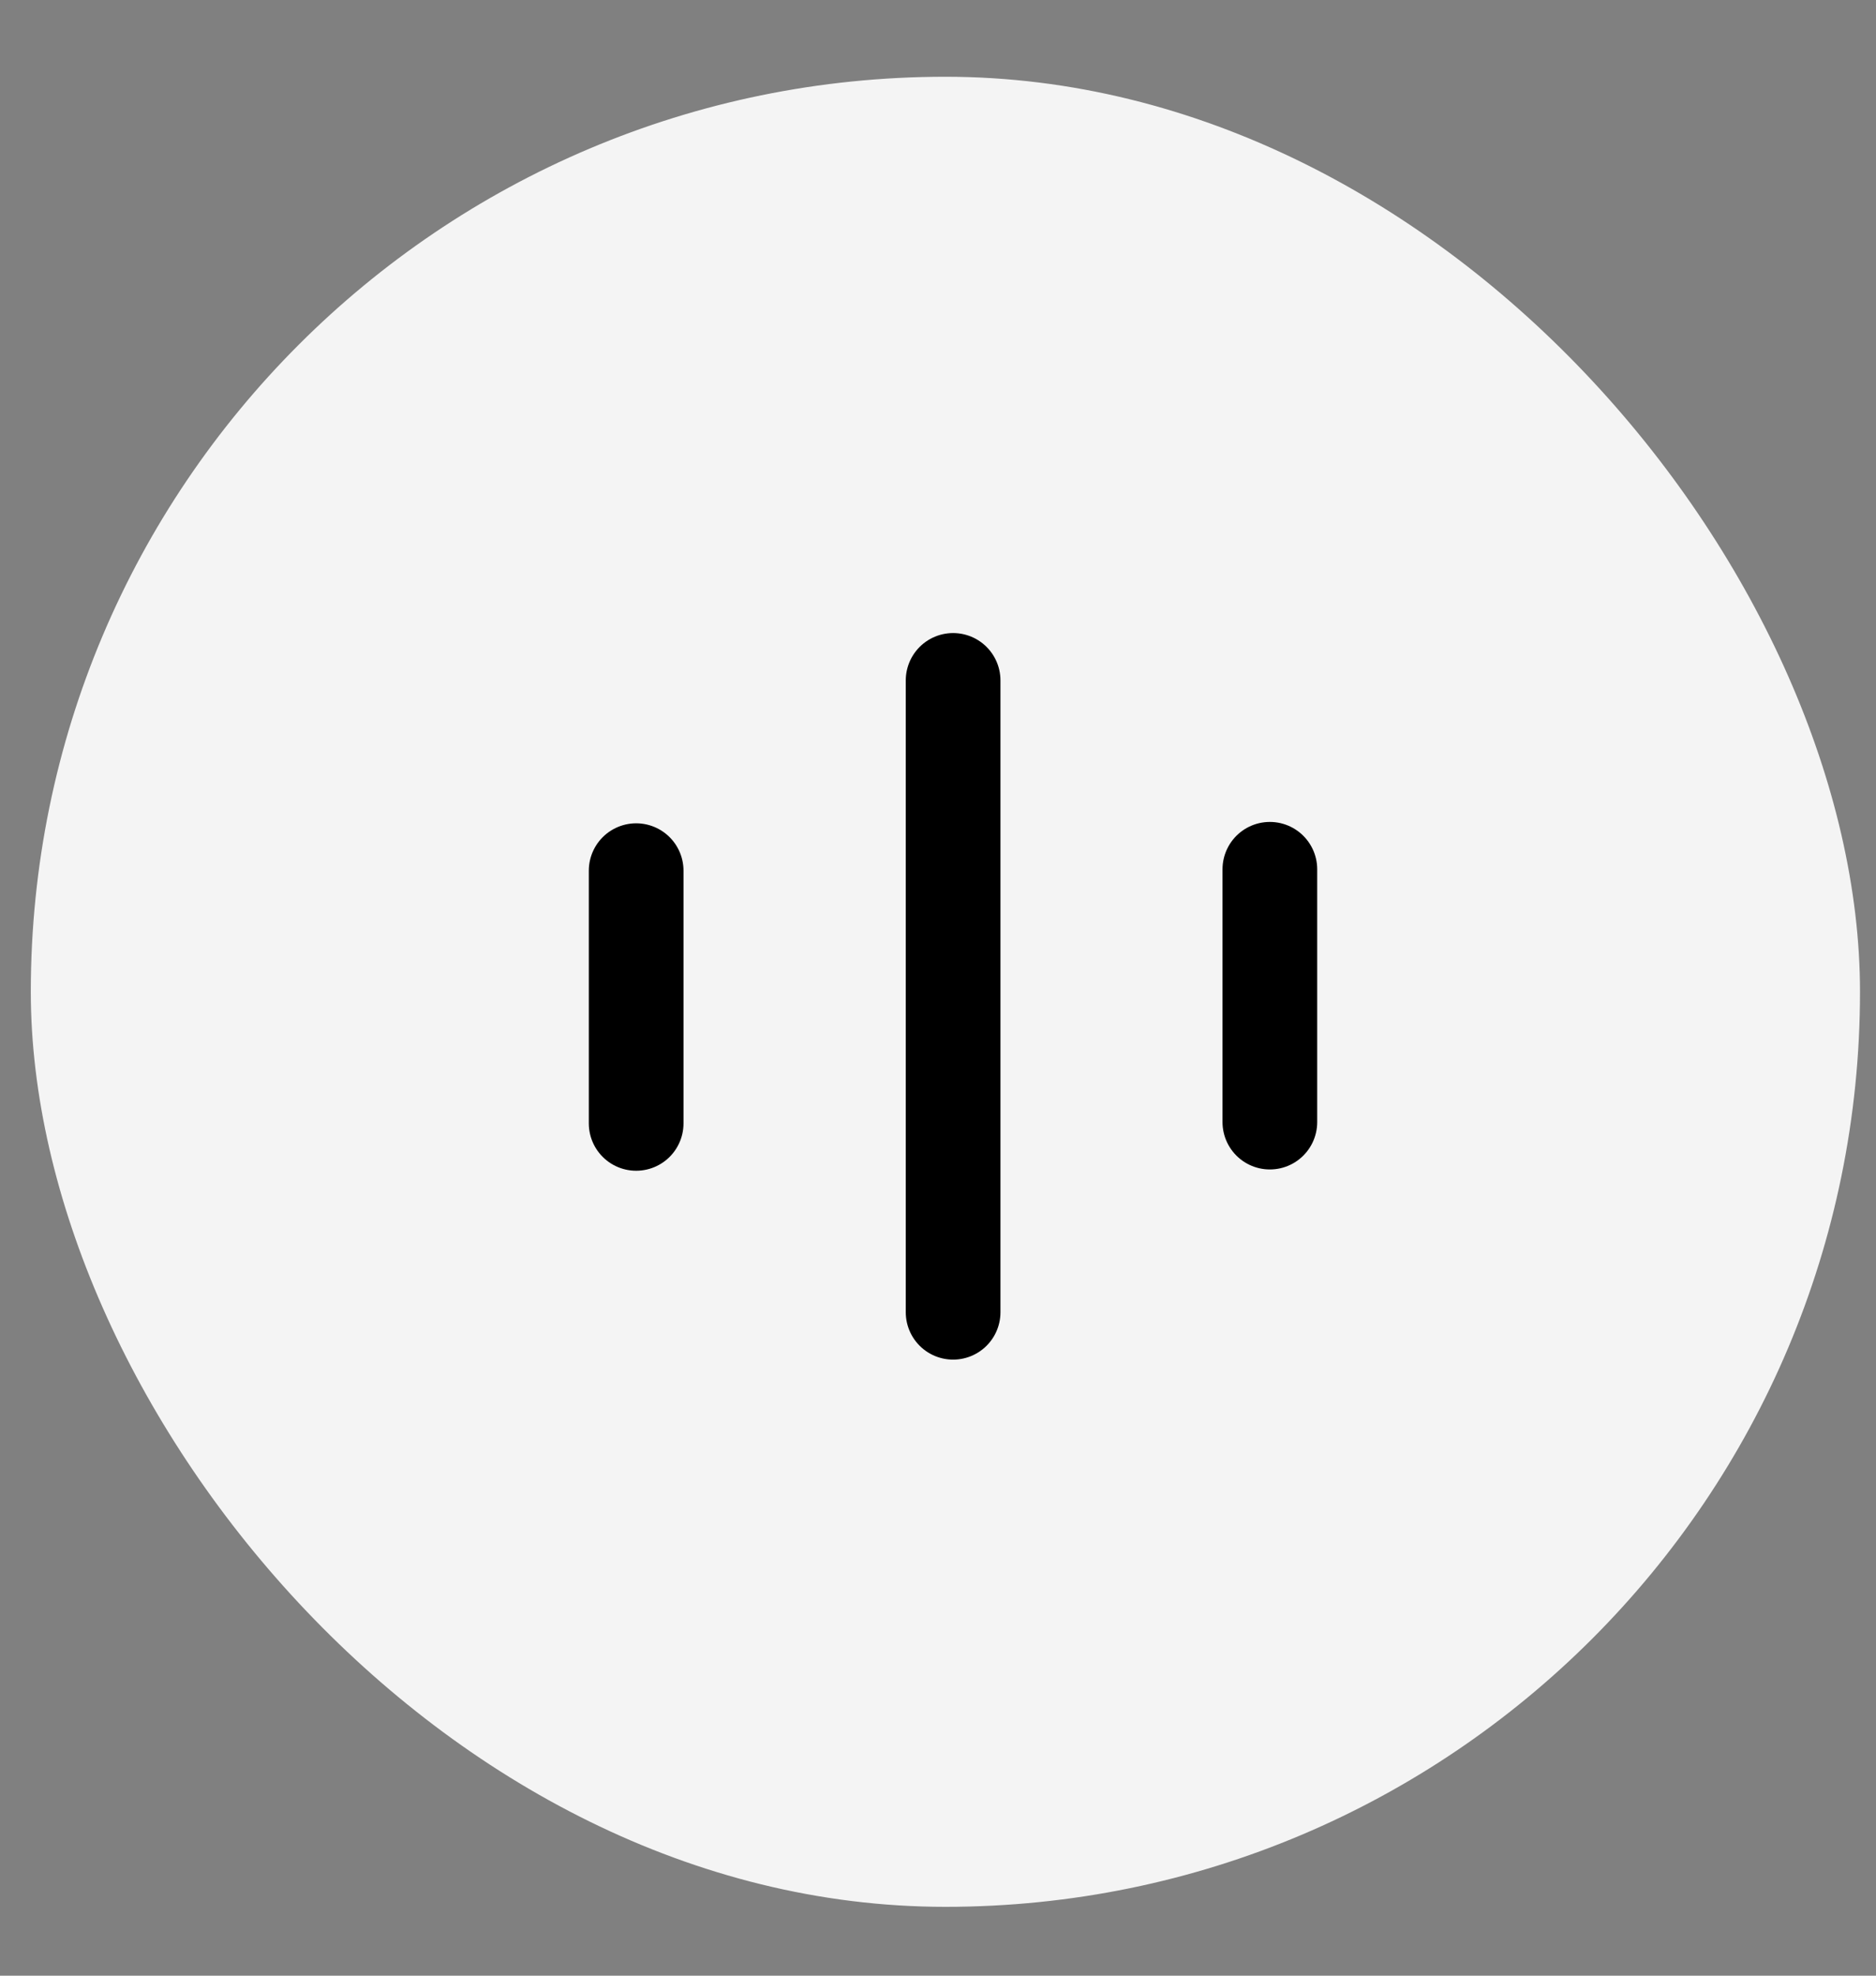 <svg width="19" height="20" viewBox="0 0 19 20" fill="none" xmlns="http://www.w3.org/2000/svg">
<rect x="0" y="0" width="19" height="20" fill="#808080" stroke="none"/>
<rect x="0.312" y="0.777" width="18.526" height="18.526" rx="9.263" fill="#F4F4F4"/>
<line x1="6.443" y1="8.814" x2="6.443" y2="11.372" stroke="black" stroke-width="0.959" stroke-linecap="round"/>
<line x1="9.653" y1="6.888" x2="9.653" y2="13.284" stroke="black" stroke-width="0.959" stroke-linecap="round"/>
<line x1="12.861" y1="8.8" x2="12.861" y2="11.359" stroke="black" stroke-width="0.959" stroke-linecap="round"/>
</svg>
